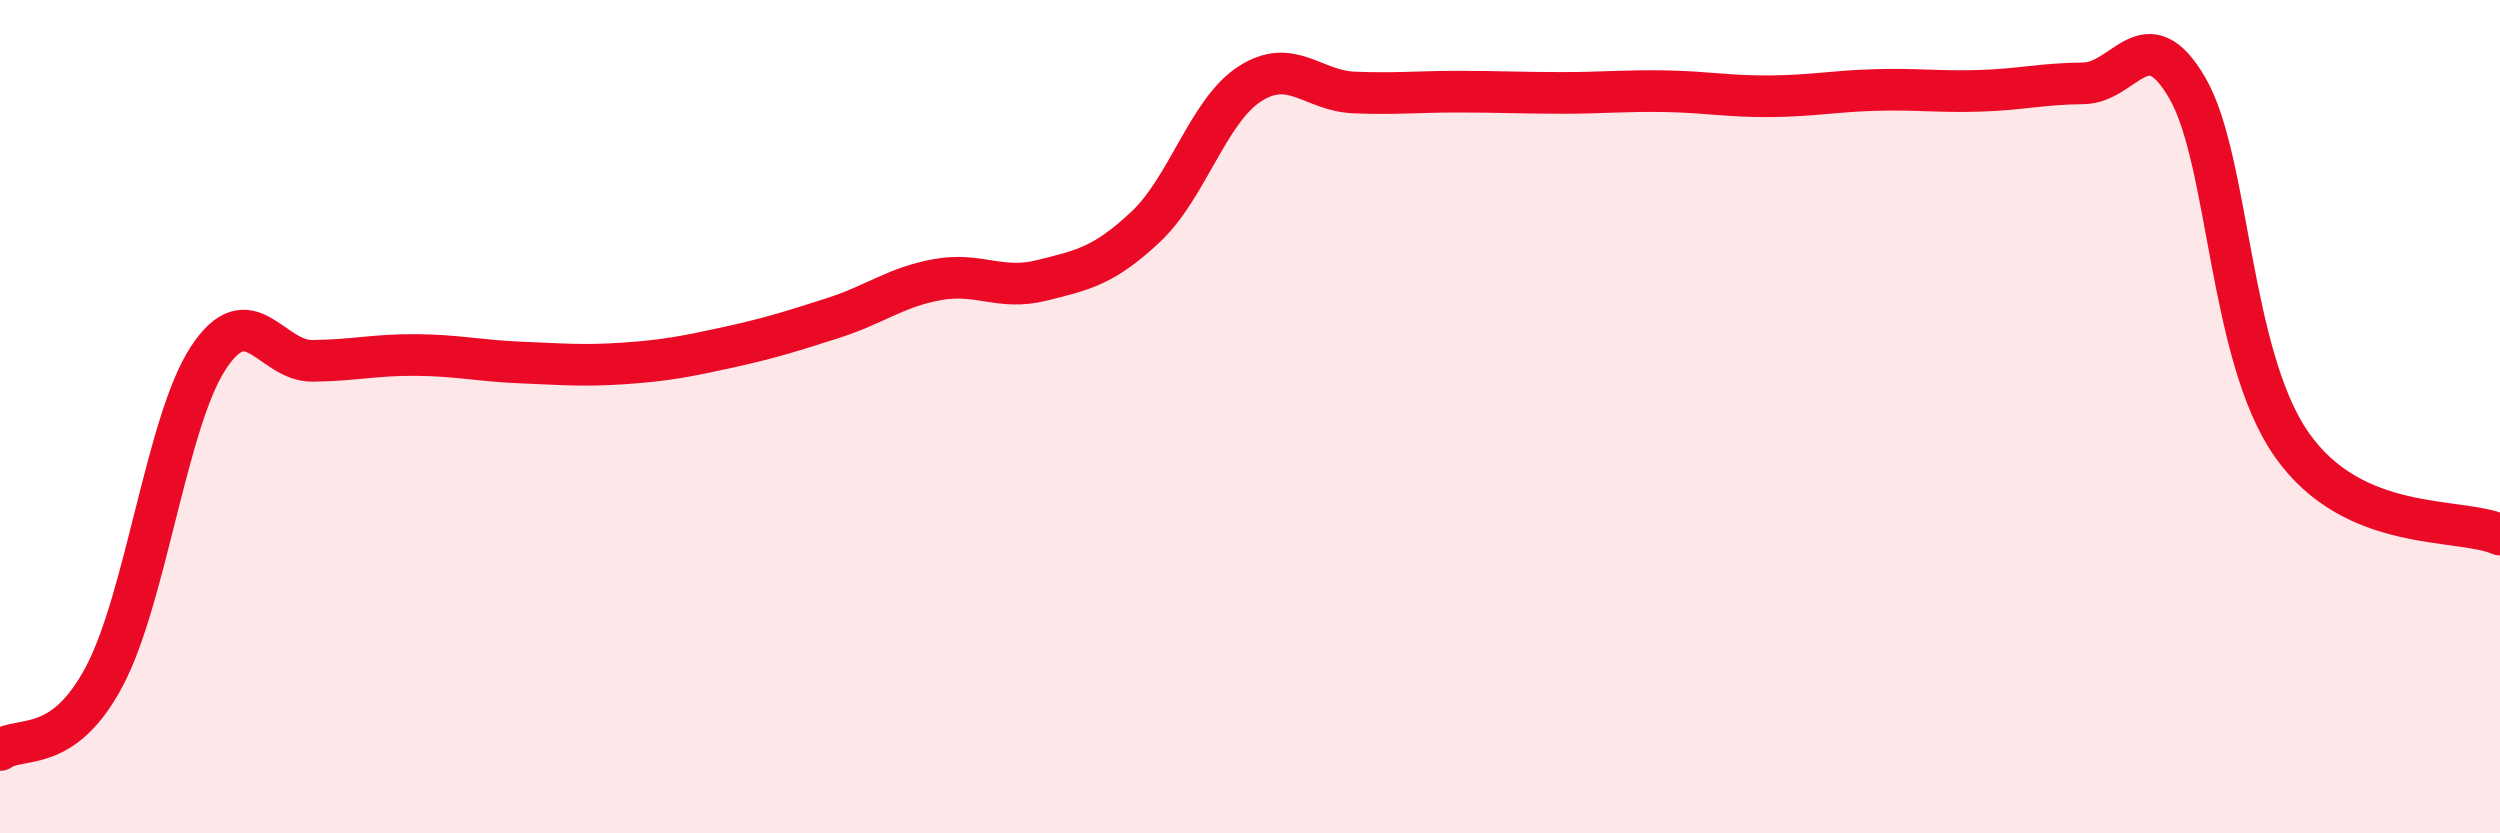 
    <svg width="60" height="20" viewBox="0 0 60 20" xmlns="http://www.w3.org/2000/svg">
      <path
        d="M 0,18 C 0.5,17.65 1.5,18.12 2.5,16.24 C 3.5,14.36 4,10.11 5,8.59 C 6,7.07 6.5,8.67 7.5,8.66 C 8.5,8.65 9,8.51 10,8.52 C 11,8.53 11.5,8.66 12.5,8.7 C 13.5,8.74 14,8.79 15,8.72 C 16,8.65 16.5,8.55 17.5,8.33 C 18.5,8.11 19,7.95 20,7.63 C 21,7.31 21.5,6.89 22.5,6.71 C 23.5,6.53 24,6.98 25,6.73 C 26,6.48 26.5,6.38 27.5,5.44 C 28.5,4.5 29,2.65 30,2.01 C 31,1.37 31.5,2.18 32.5,2.22 C 33.5,2.26 34,2.2 35,2.2 C 36,2.2 36.5,2.23 37.5,2.23 C 38.5,2.23 39,2.17 40,2.19 C 41,2.21 41.5,2.32 42.5,2.31 C 43.5,2.3 44,2.19 45,2.16 C 46,2.13 46.5,2.21 47.5,2.18 C 48.5,2.15 49,2.01 50,2 C 51,1.99 51.5,0.39 52.5,2.12 C 53.5,3.85 53.5,8.53 55,10.67 C 56.5,12.81 59,12.4 60,12.83L60 20L0 20Z"
        fill="#EB0A25"
        opacity="0.1"
        stroke-linecap="round"
        stroke-linejoin="round"
      />
      <path
        d="M 0,18 C 0.5,17.65 1.5,18.12 2.5,16.24 C 3.5,14.36 4,10.11 5,8.59 C 6,7.07 6.5,8.67 7.5,8.66 C 8.5,8.65 9,8.51 10,8.52 C 11,8.53 11.5,8.66 12.5,8.7 C 13.5,8.74 14,8.79 15,8.72 C 16,8.65 16.5,8.55 17.5,8.33 C 18.5,8.11 19,7.95 20,7.63 C 21,7.31 21.5,6.89 22.5,6.71 C 23.5,6.53 24,6.98 25,6.73 C 26,6.48 26.5,6.38 27.5,5.44 C 28.5,4.5 29,2.65 30,2.01 C 31,1.37 31.5,2.18 32.5,2.22 C 33.5,2.26 34,2.2 35,2.2 C 36,2.2 36.5,2.23 37.5,2.23 C 38.5,2.23 39,2.17 40,2.19 C 41,2.21 41.5,2.32 42.5,2.31 C 43.5,2.3 44,2.19 45,2.16 C 46,2.13 46.5,2.21 47.5,2.18 C 48.5,2.15 49,2.01 50,2 C 51,1.99 51.5,0.39 52.5,2.12 C 53.5,3.85 53.5,8.53 55,10.67 C 56.5,12.81 59,12.4 60,12.83"
        stroke="#EB0A25"
        stroke-width="1"
        fill="none"
        stroke-linecap="round"
        stroke-linejoin="round"
      />
    </svg>
  